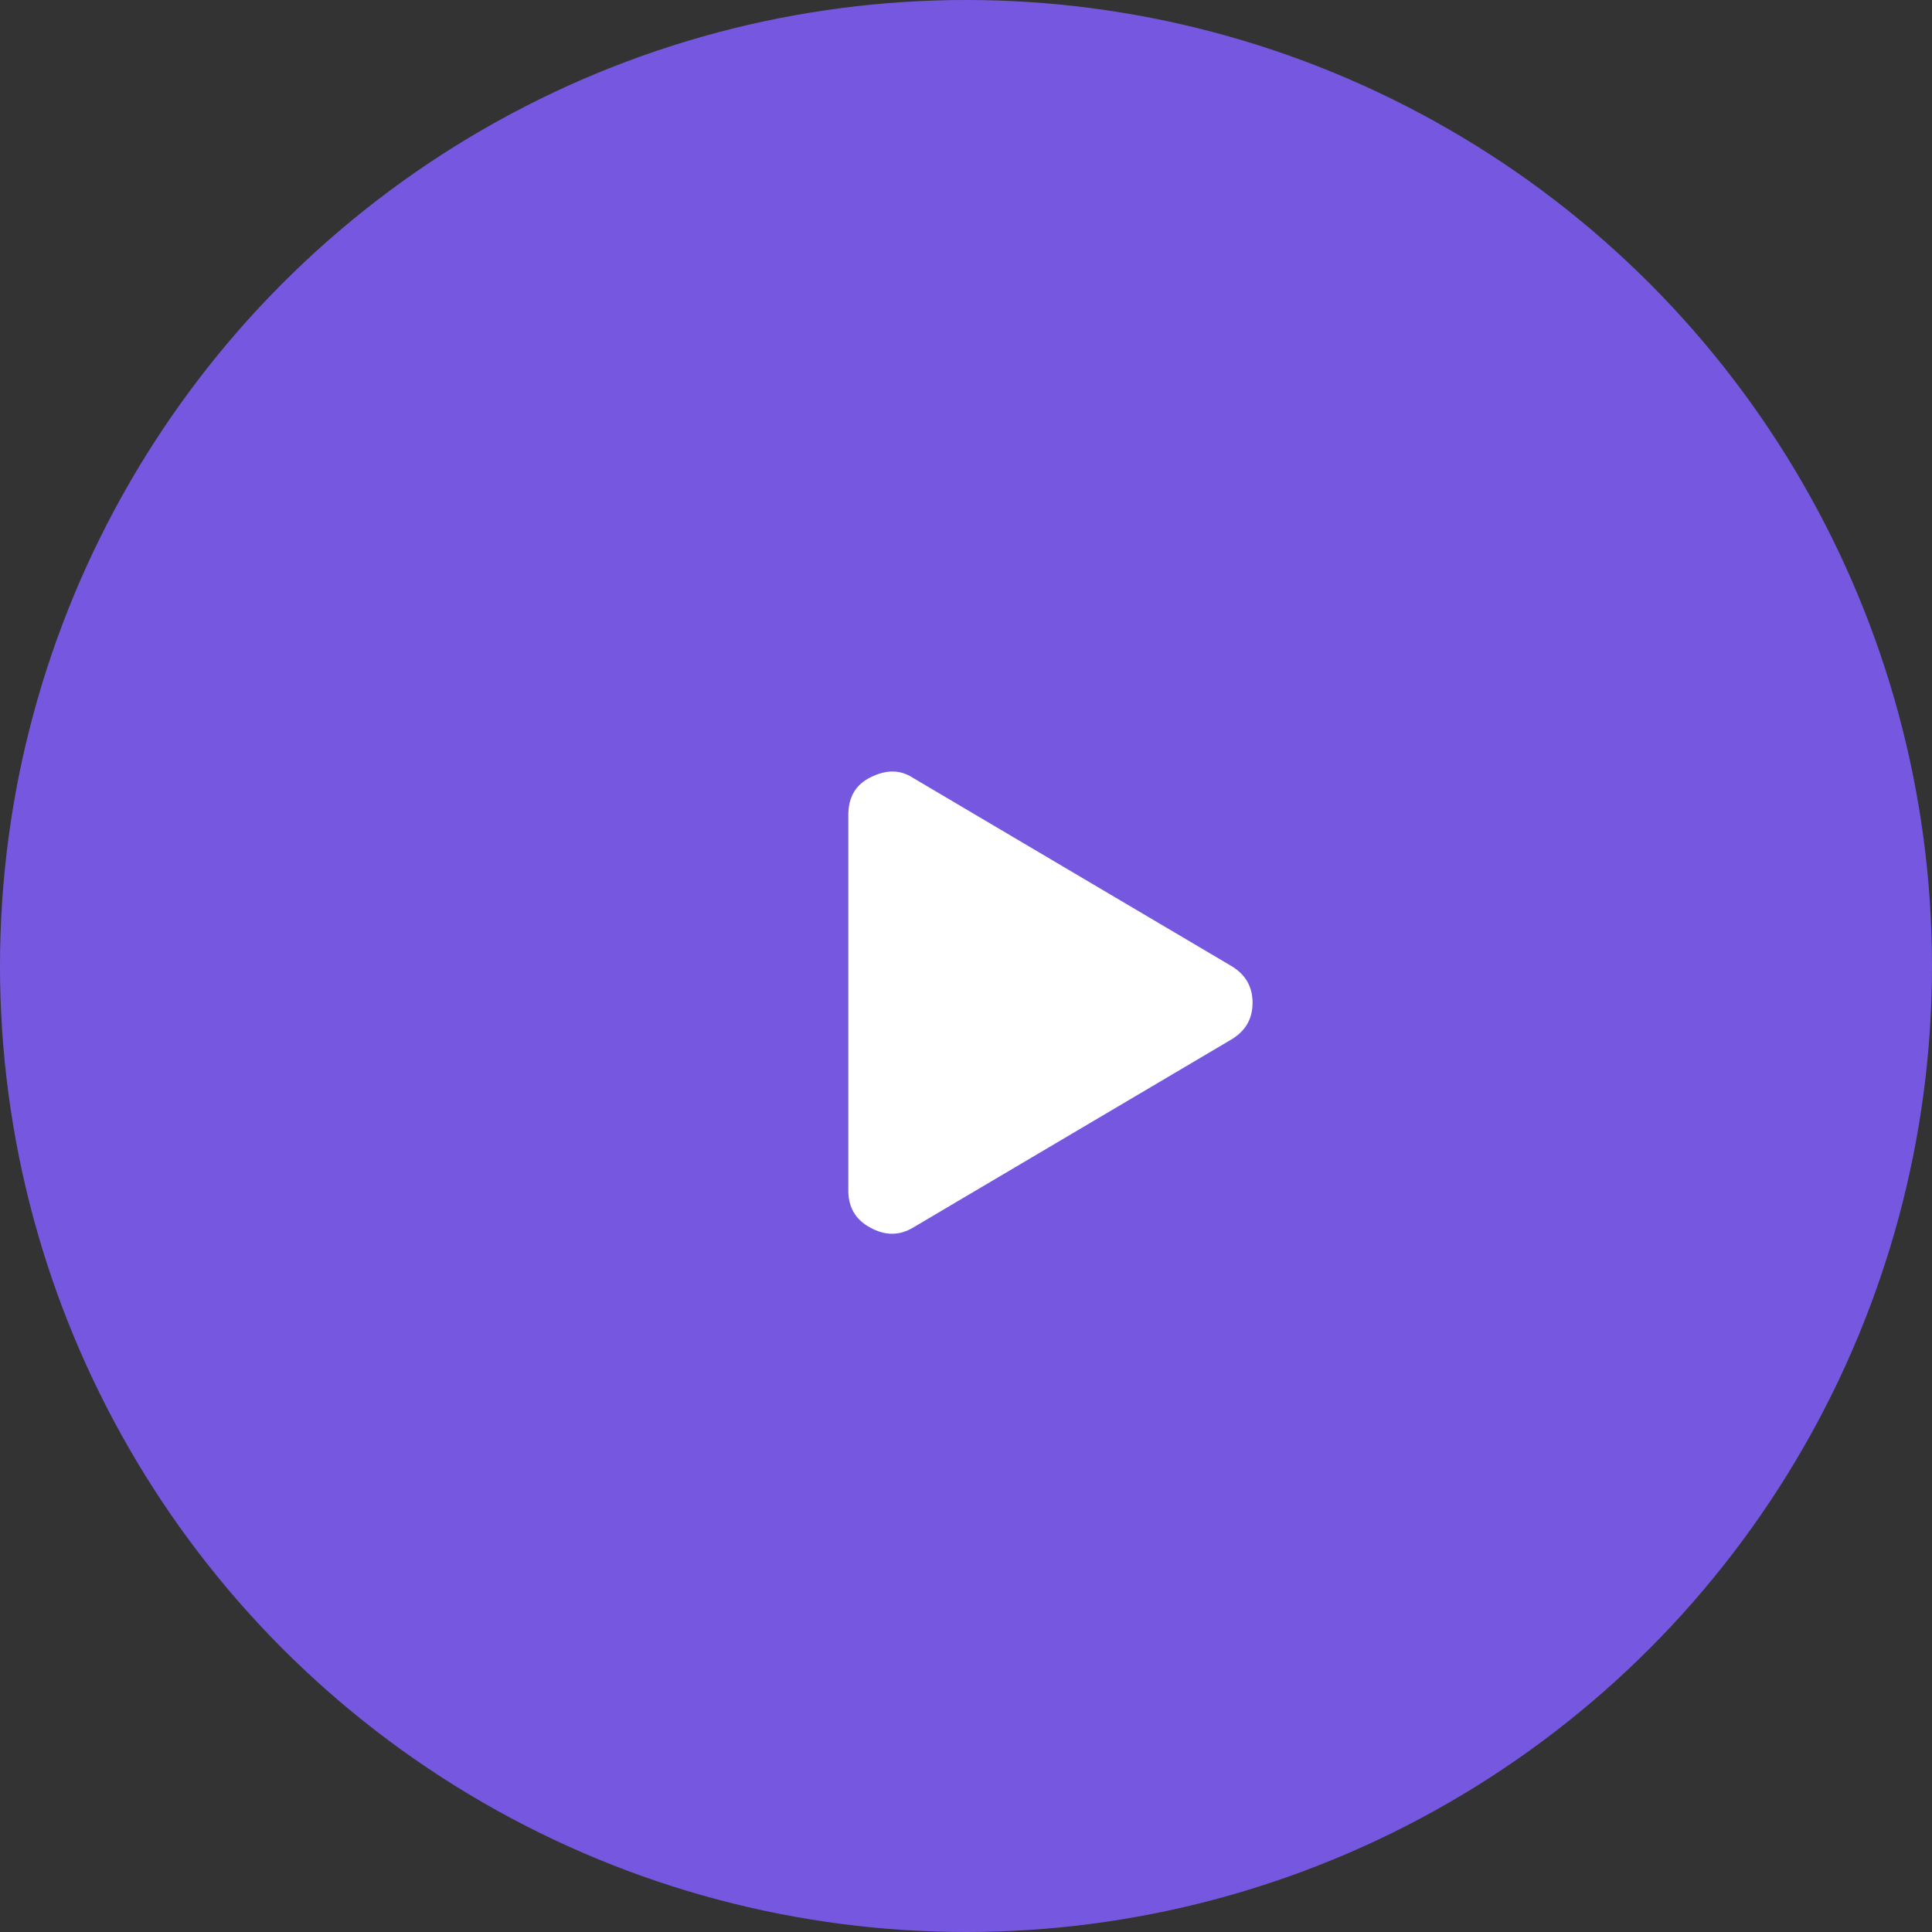<?xml version="1.0" encoding="UTF-8"?> <svg xmlns="http://www.w3.org/2000/svg" width="46" height="46" viewBox="0 0 46 46" fill="none"><rect x="0" y="0" width="46" height="46" fill="#333333" stroke="none"/> <circle cx="23" cy="23" r="23" fill="#7658E0"></circle> <path d="M29.308 22.994C29.651 23.195 29.823 23.488 29.823 23.875C29.823 24.262 29.651 24.555 29.308 24.756L21.745 29.225C21.416 29.425 21.072 29.425 20.714 29.225C20.37 29.038 20.198 28.745 20.198 28.344V19.406C20.198 18.977 20.377 18.676 20.735 18.504C21.108 18.318 21.444 18.325 21.745 18.525L29.308 22.994Z" fill="white"></path> </svg> 